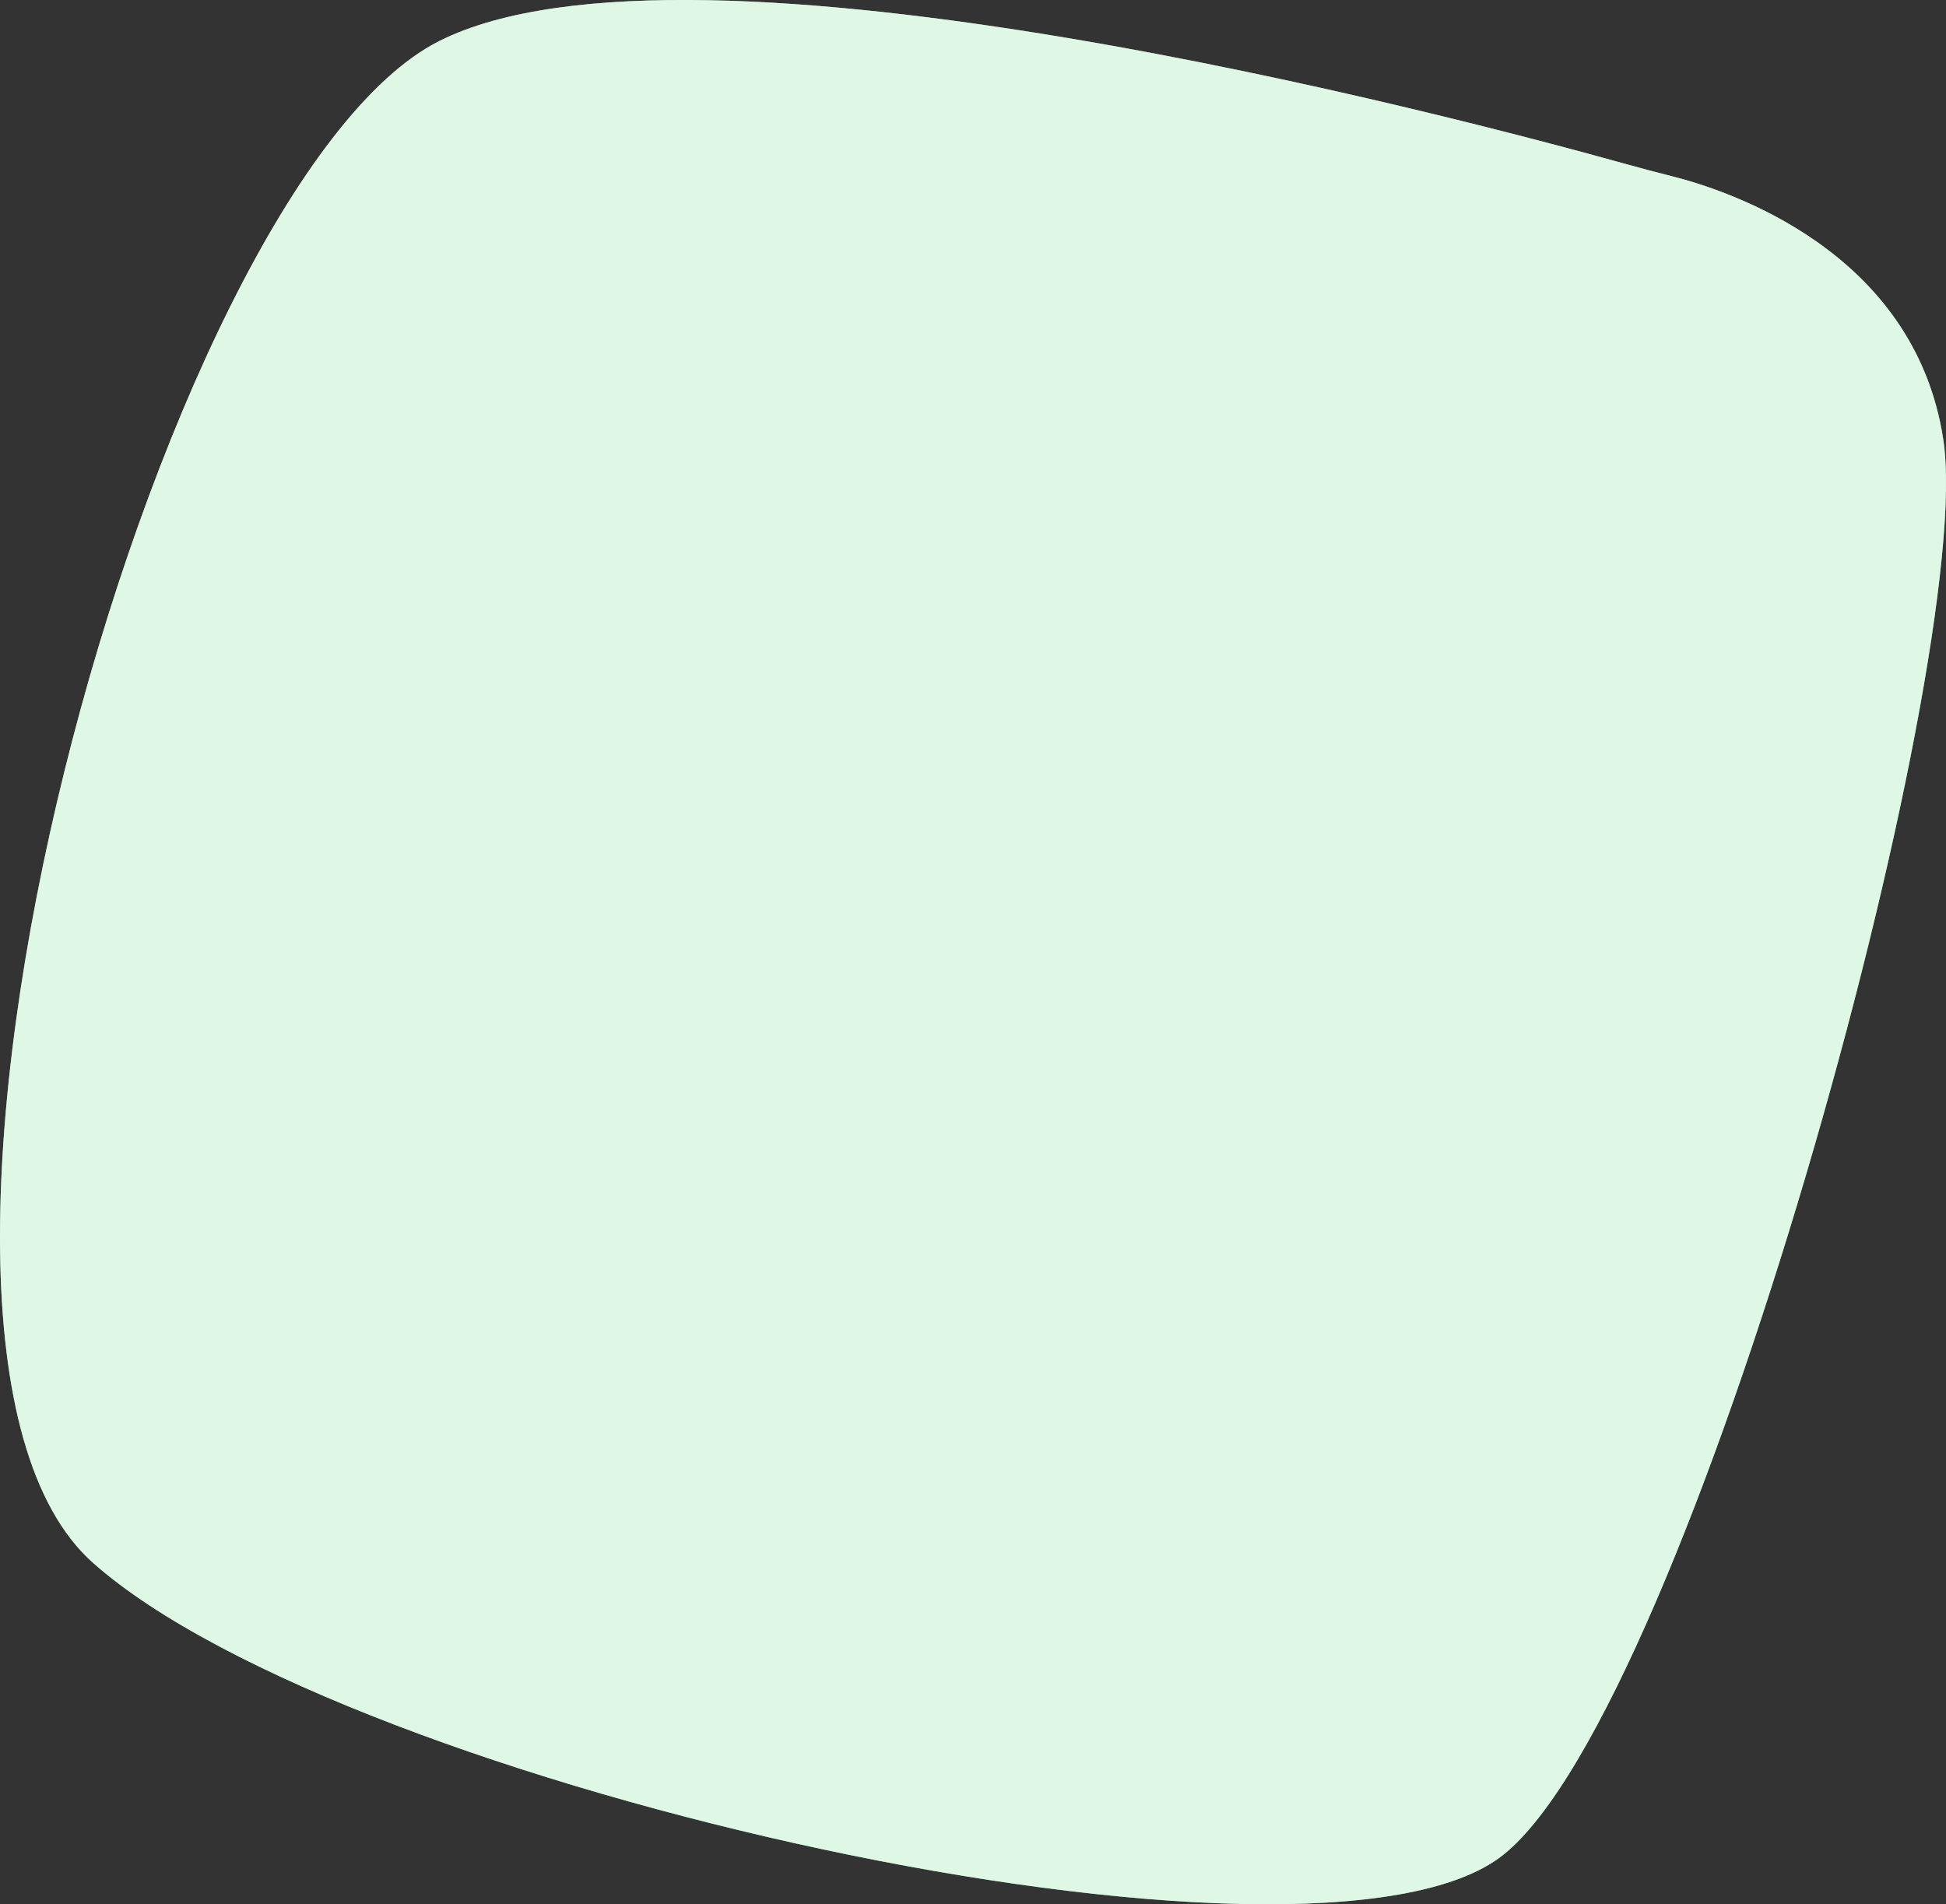 <?xml version="1.0" encoding="UTF-8"?> <svg xmlns="http://www.w3.org/2000/svg" viewBox="0 0 428.05 418.86"><rect x="0" y="0" width="428.05" height="418.86" fill="#333333" stroke="none"/><defs><style>.cls-1{fill:#92e3a9;}.cls-2{fill:#fff;opacity:0.7;}</style></defs><g id="Слой_2" data-name="Слой 2"><g id="Background_Simple" data-name="Background Simple"><path class="cls-1" d="M367.72,38.75q-5.1-1.28-10.15-2.69C321.26,25.93,152.26-18.88,96.67,9,34.25,40.34-35.48,294.24,20.52,343.82s268.88,97,310.12,64.19,104.25-262.6,96.81-311.35C421.09,55,379.69,41.75,367.72,38.75Z"></path><path class="cls-2" d="M367.72,38.75q-5.1-1.28-10.15-2.69C321.26,25.93,152.26-18.88,96.67,9,34.25,40.34-35.48,294.24,20.52,343.82s268.88,97,310.12,64.19,104.25-262.6,96.81-311.35C421.09,55,379.69,41.75,367.72,38.75Z"></path></g></g></svg> 